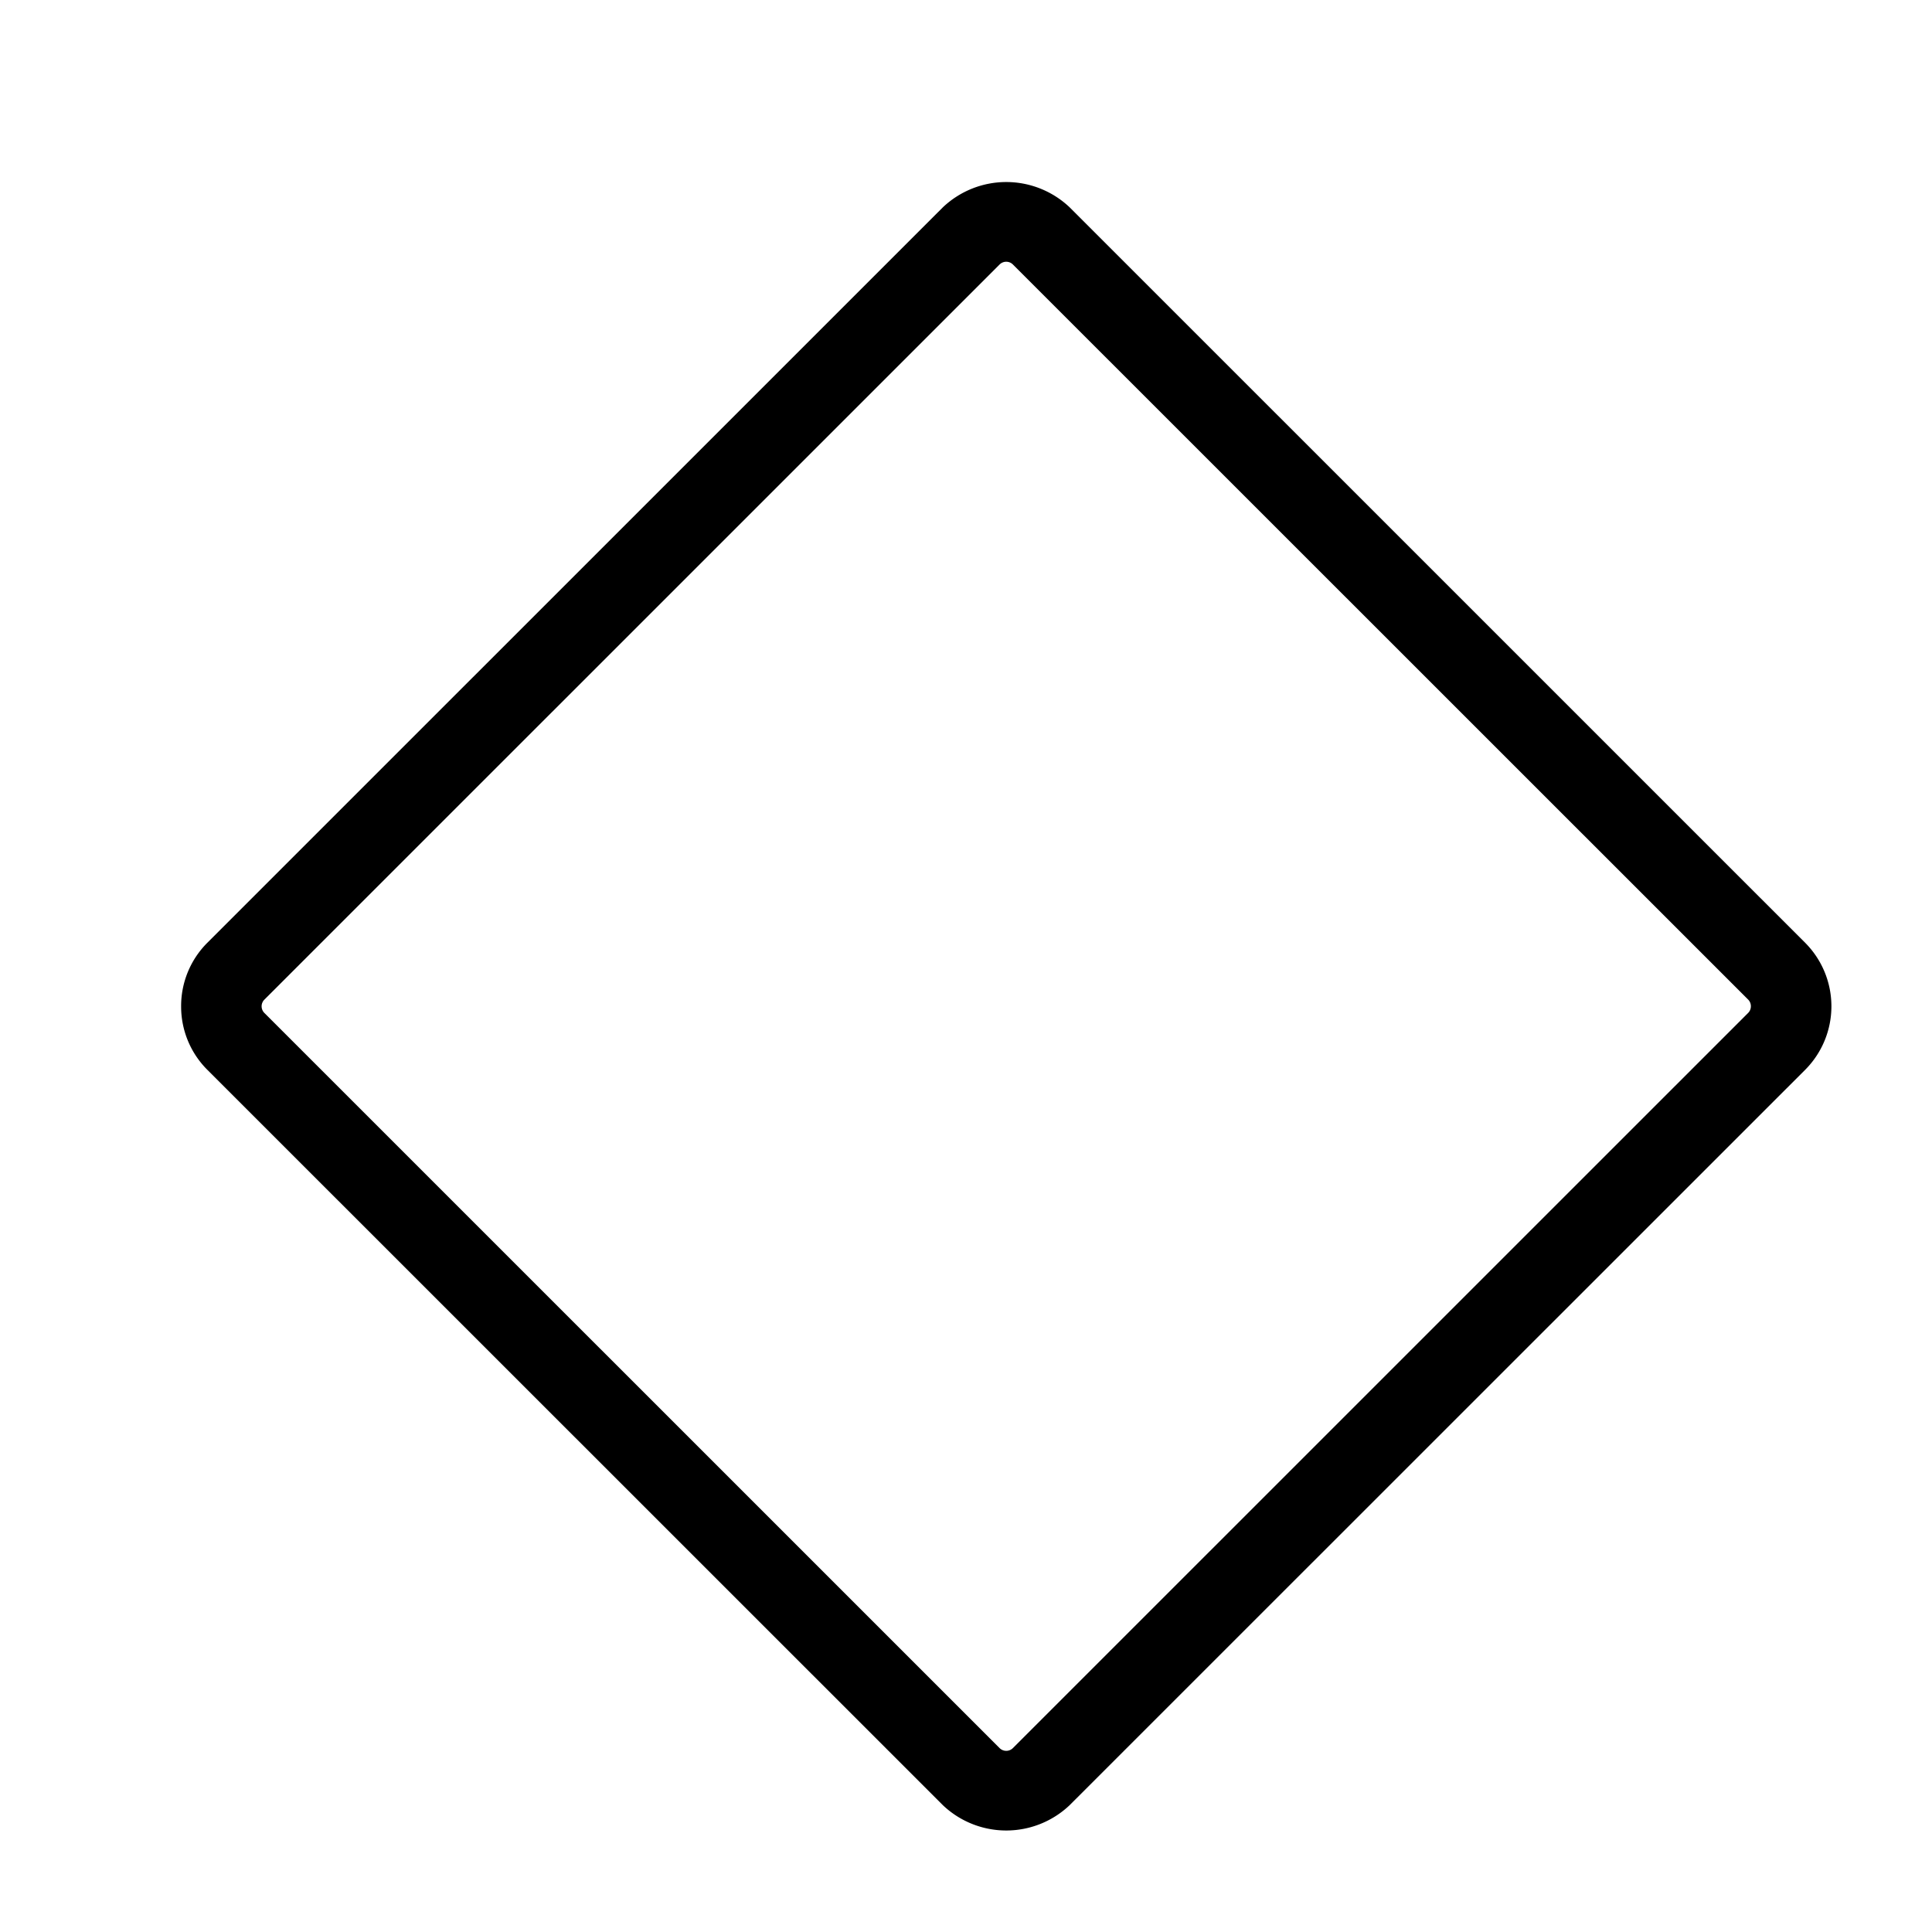<?xml version="1.0" encoding="utf-8"?><!-- Скачано с сайта svg4.ru / Downloaded from svg4.ru -->
<svg width="800px" height="800px" viewBox="0 0 24 24" xmlns="http://www.w3.org/2000/svg"><path d="M2.25 12.5a1.11 1.11 0 0 1 .324-.787l9.138-9.137a1.144 1.144 0 0 1 1.576 0l9.137 9.136a1.118 1.118 0 0 1 0 1.577l-9.137 9.135a1.143 1.143 0 0 1-1.576 0l-9.138-9.136a1.11 1.11 0 0 1-.324-.788zm19.5 0a.116.116 0 0 0-.033-.082l-9.135-9.133a.117.117 0 0 0-.164 0l-9.134 9.133a.117.117 0 0 0 0 .165l9.134 9.133a.117.117 0 0 0 .164 0l9.135-9.134a.116.116 0 0 0 .033-.082z"/><path fill="none" d="M0 0h24v24H0z"/></svg>